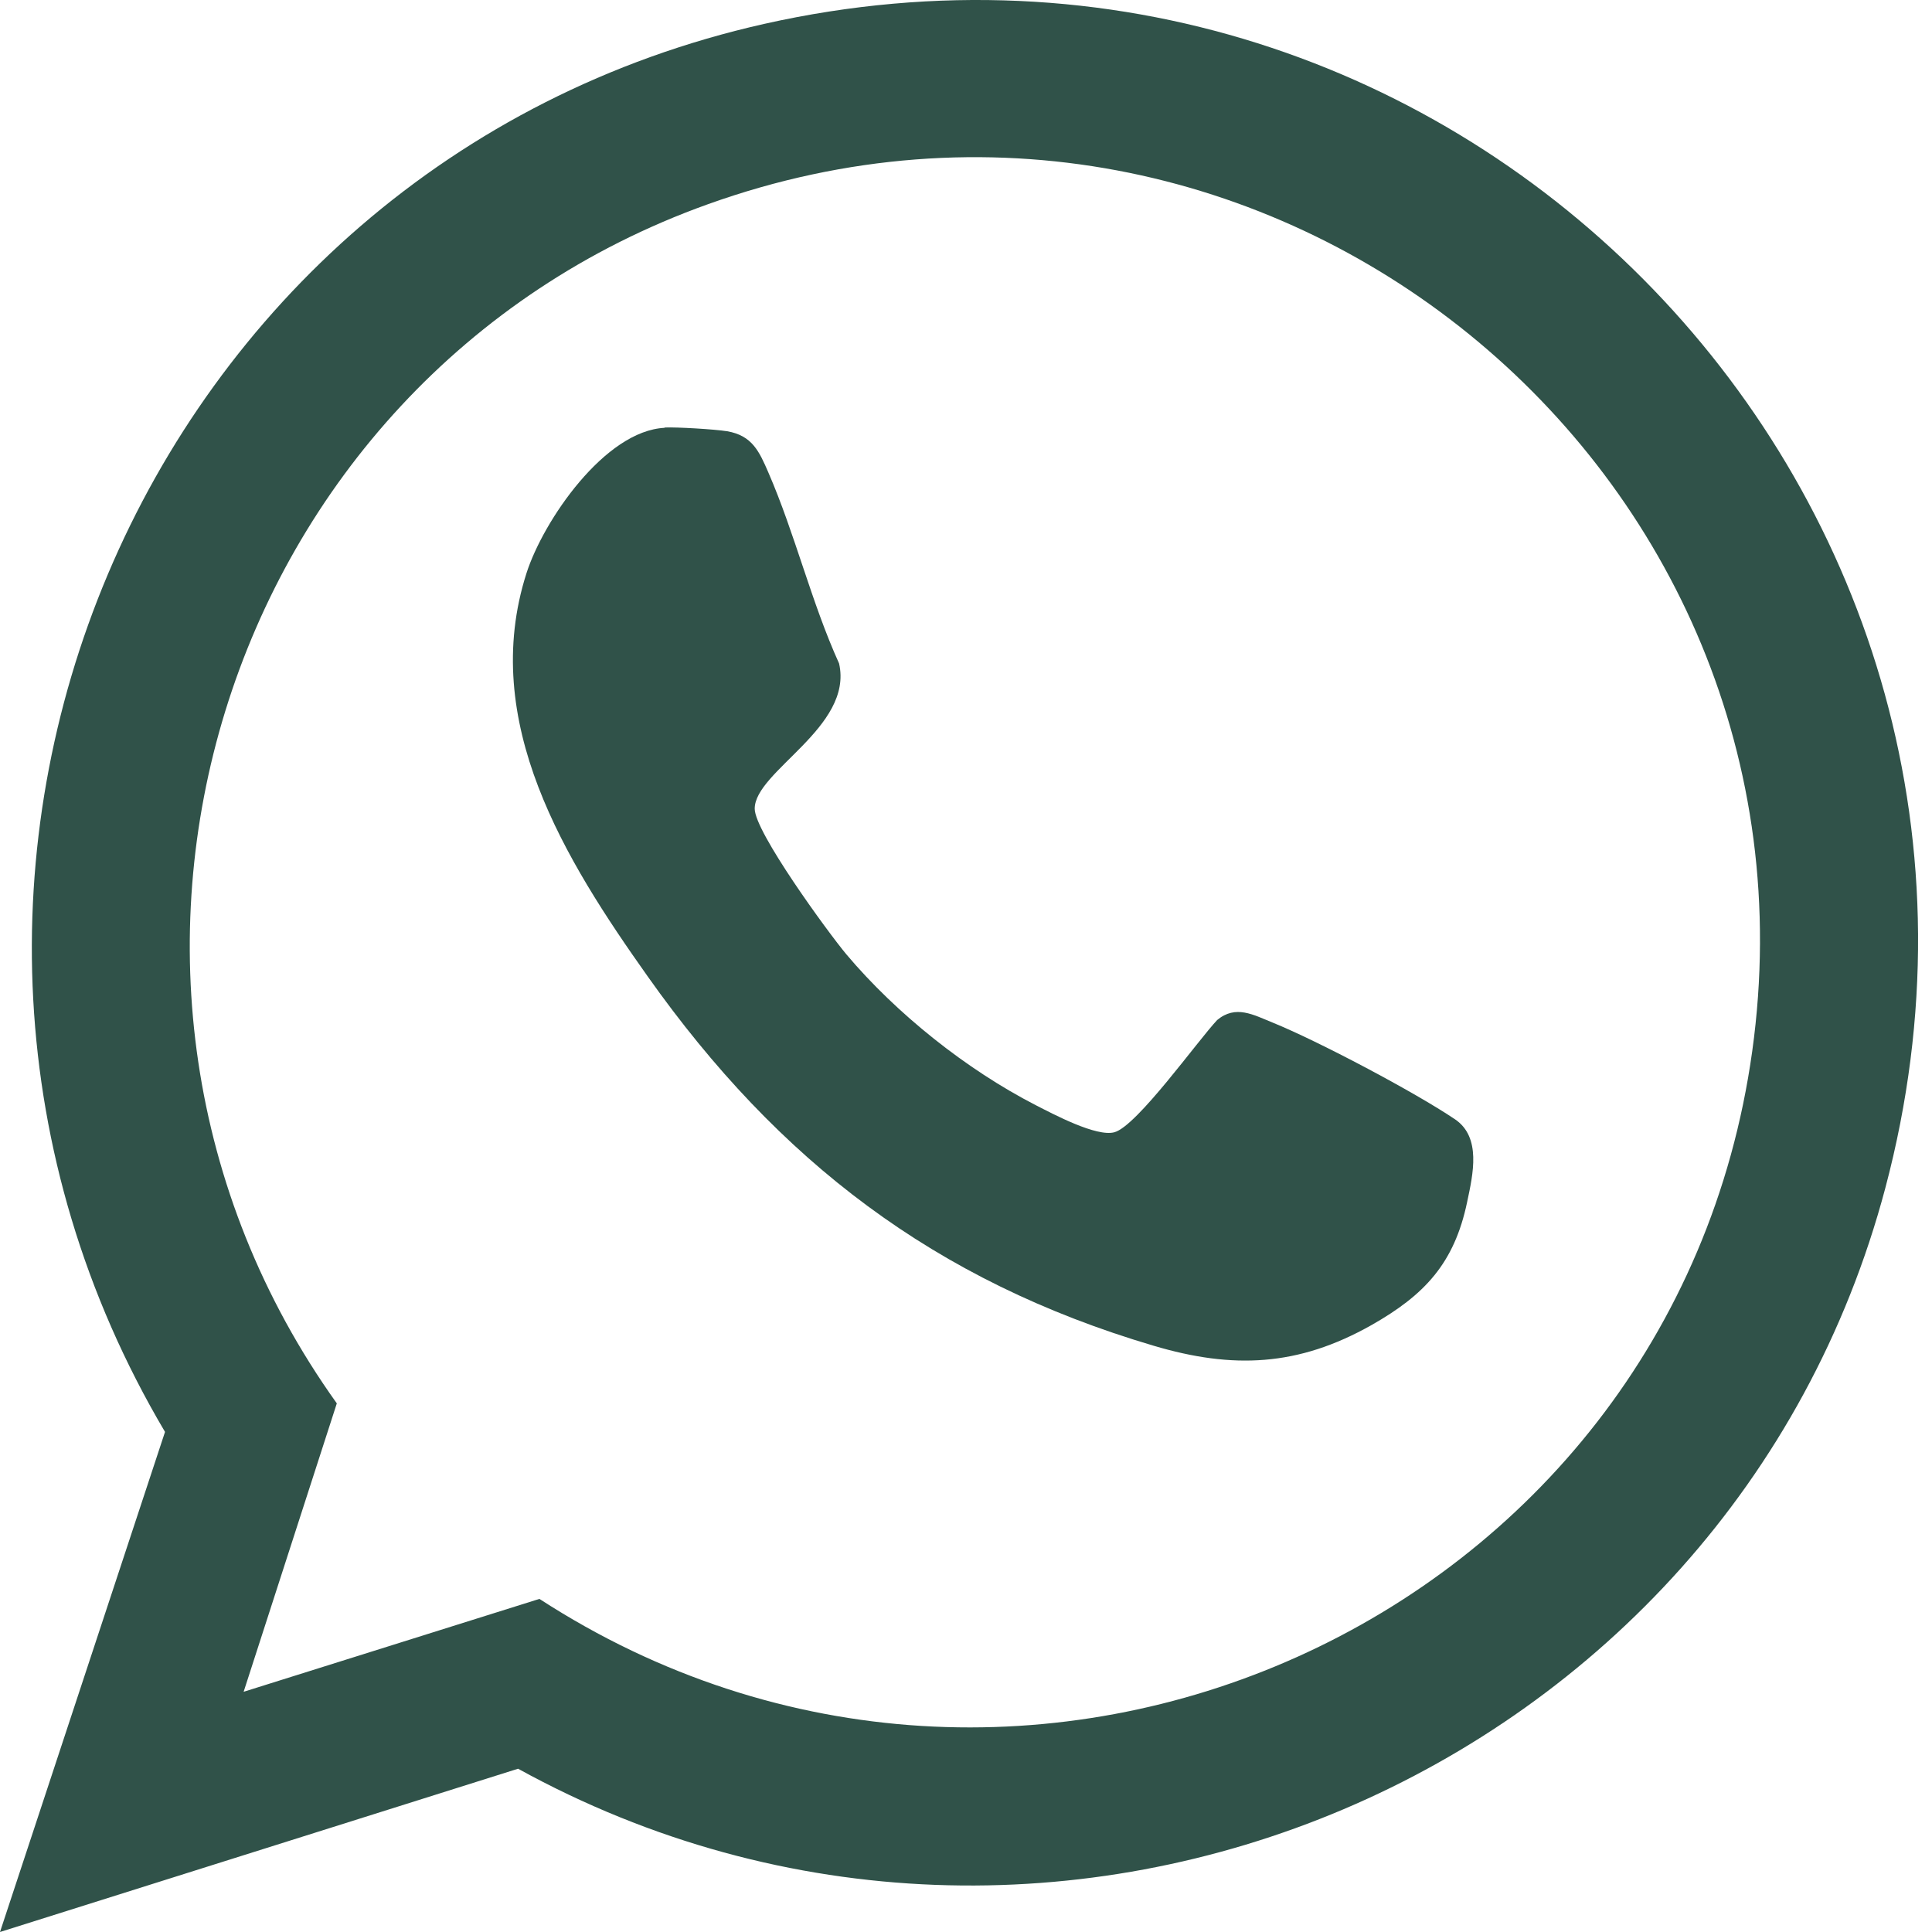 <svg width="39" height="39" viewBox="0 0 39 39" fill="none" xmlns="http://www.w3.org/2000/svg">
<path d="M0 39L3.331 28.905C-3.244 17.797 2.796 3.324 15.428 0.482C29.429 -2.664 41.745 10.094 38.058 23.981C34.905 35.853 21.243 41.646 10.458 35.704L0 39ZM4.918 34.151L10.889 32.276C20.639 38.603 33.766 32.759 35.371 21.22C37.011 9.444 25.512 0.097 14.289 4.123C4.412 7.661 0.69 19.787 6.799 28.329L4.918 34.151Z" fill="#305249"/>
<path d="M13.412 8.63C13.671 8.619 14.424 8.665 14.677 8.705C15.184 8.791 15.327 9.114 15.511 9.539C16.046 10.77 16.38 12.162 16.938 13.393C17.231 14.682 15.23 15.568 15.235 16.327C15.235 16.793 16.708 18.812 17.082 19.261C18.094 20.463 19.509 21.59 20.907 22.309C21.27 22.494 22.132 22.954 22.495 22.856C22.949 22.735 24.18 21.004 24.571 20.59C24.945 20.279 25.302 20.486 25.687 20.641C26.608 21.015 28.558 22.045 29.375 22.597C29.904 22.959 29.737 23.696 29.616 24.265C29.357 25.502 28.759 26.14 27.683 26.75C26.205 27.584 24.888 27.642 23.283 27.164C18.871 25.859 15.713 23.437 13.078 19.715C11.41 17.362 9.667 14.572 10.628 11.57C10.967 10.511 12.21 8.694 13.418 8.636L13.412 8.63Z" fill="#305249"/>
</svg>
